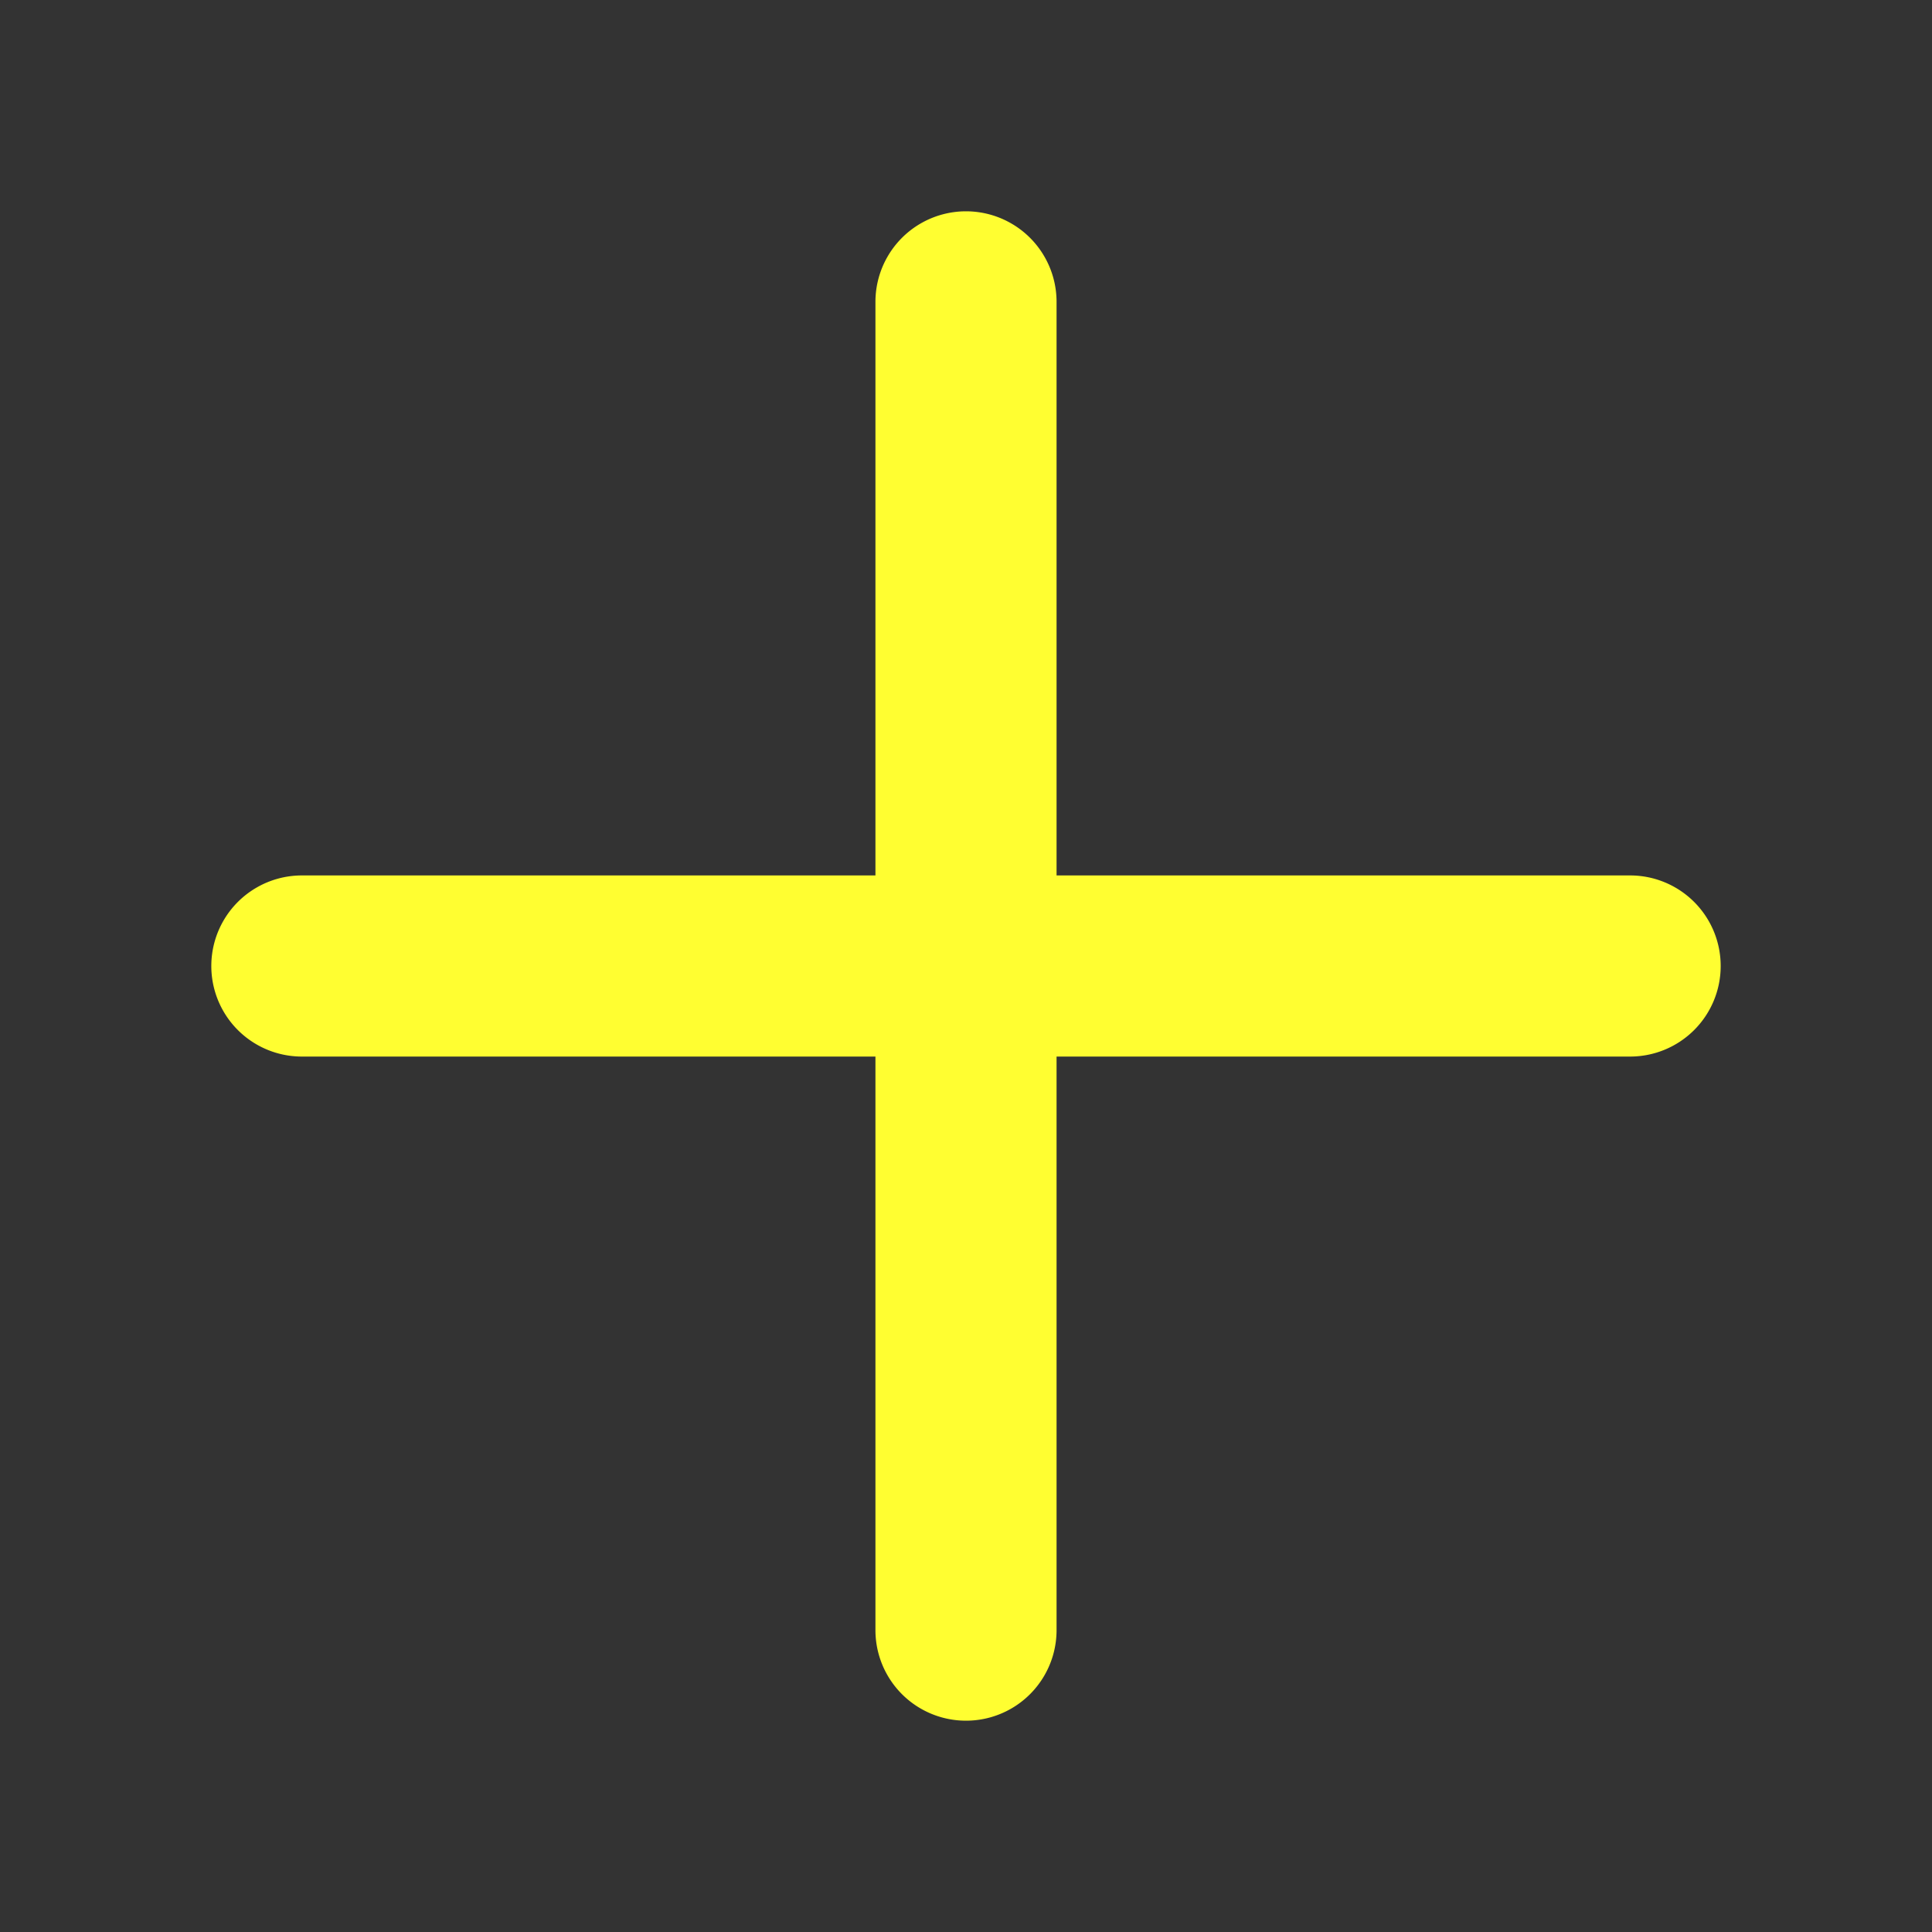 <svg xmlns="http://www.w3.org/2000/svg" width="1em" height="1em" viewBox="0 0 256 256">
<rect x="0" y="0" width="256" height="256" fill="#333333" stroke="none"/>
<path fill="#FFFE31" d="M228 128a12 12 0 0 1-12 12h-76v76a12 12 0 0 1-24 0v-76H40a12 12 0 0 1 0-24h76V40a12 12 0 0 1 24 0v76h76a12 12 0 0 1 12 12"/></svg>
